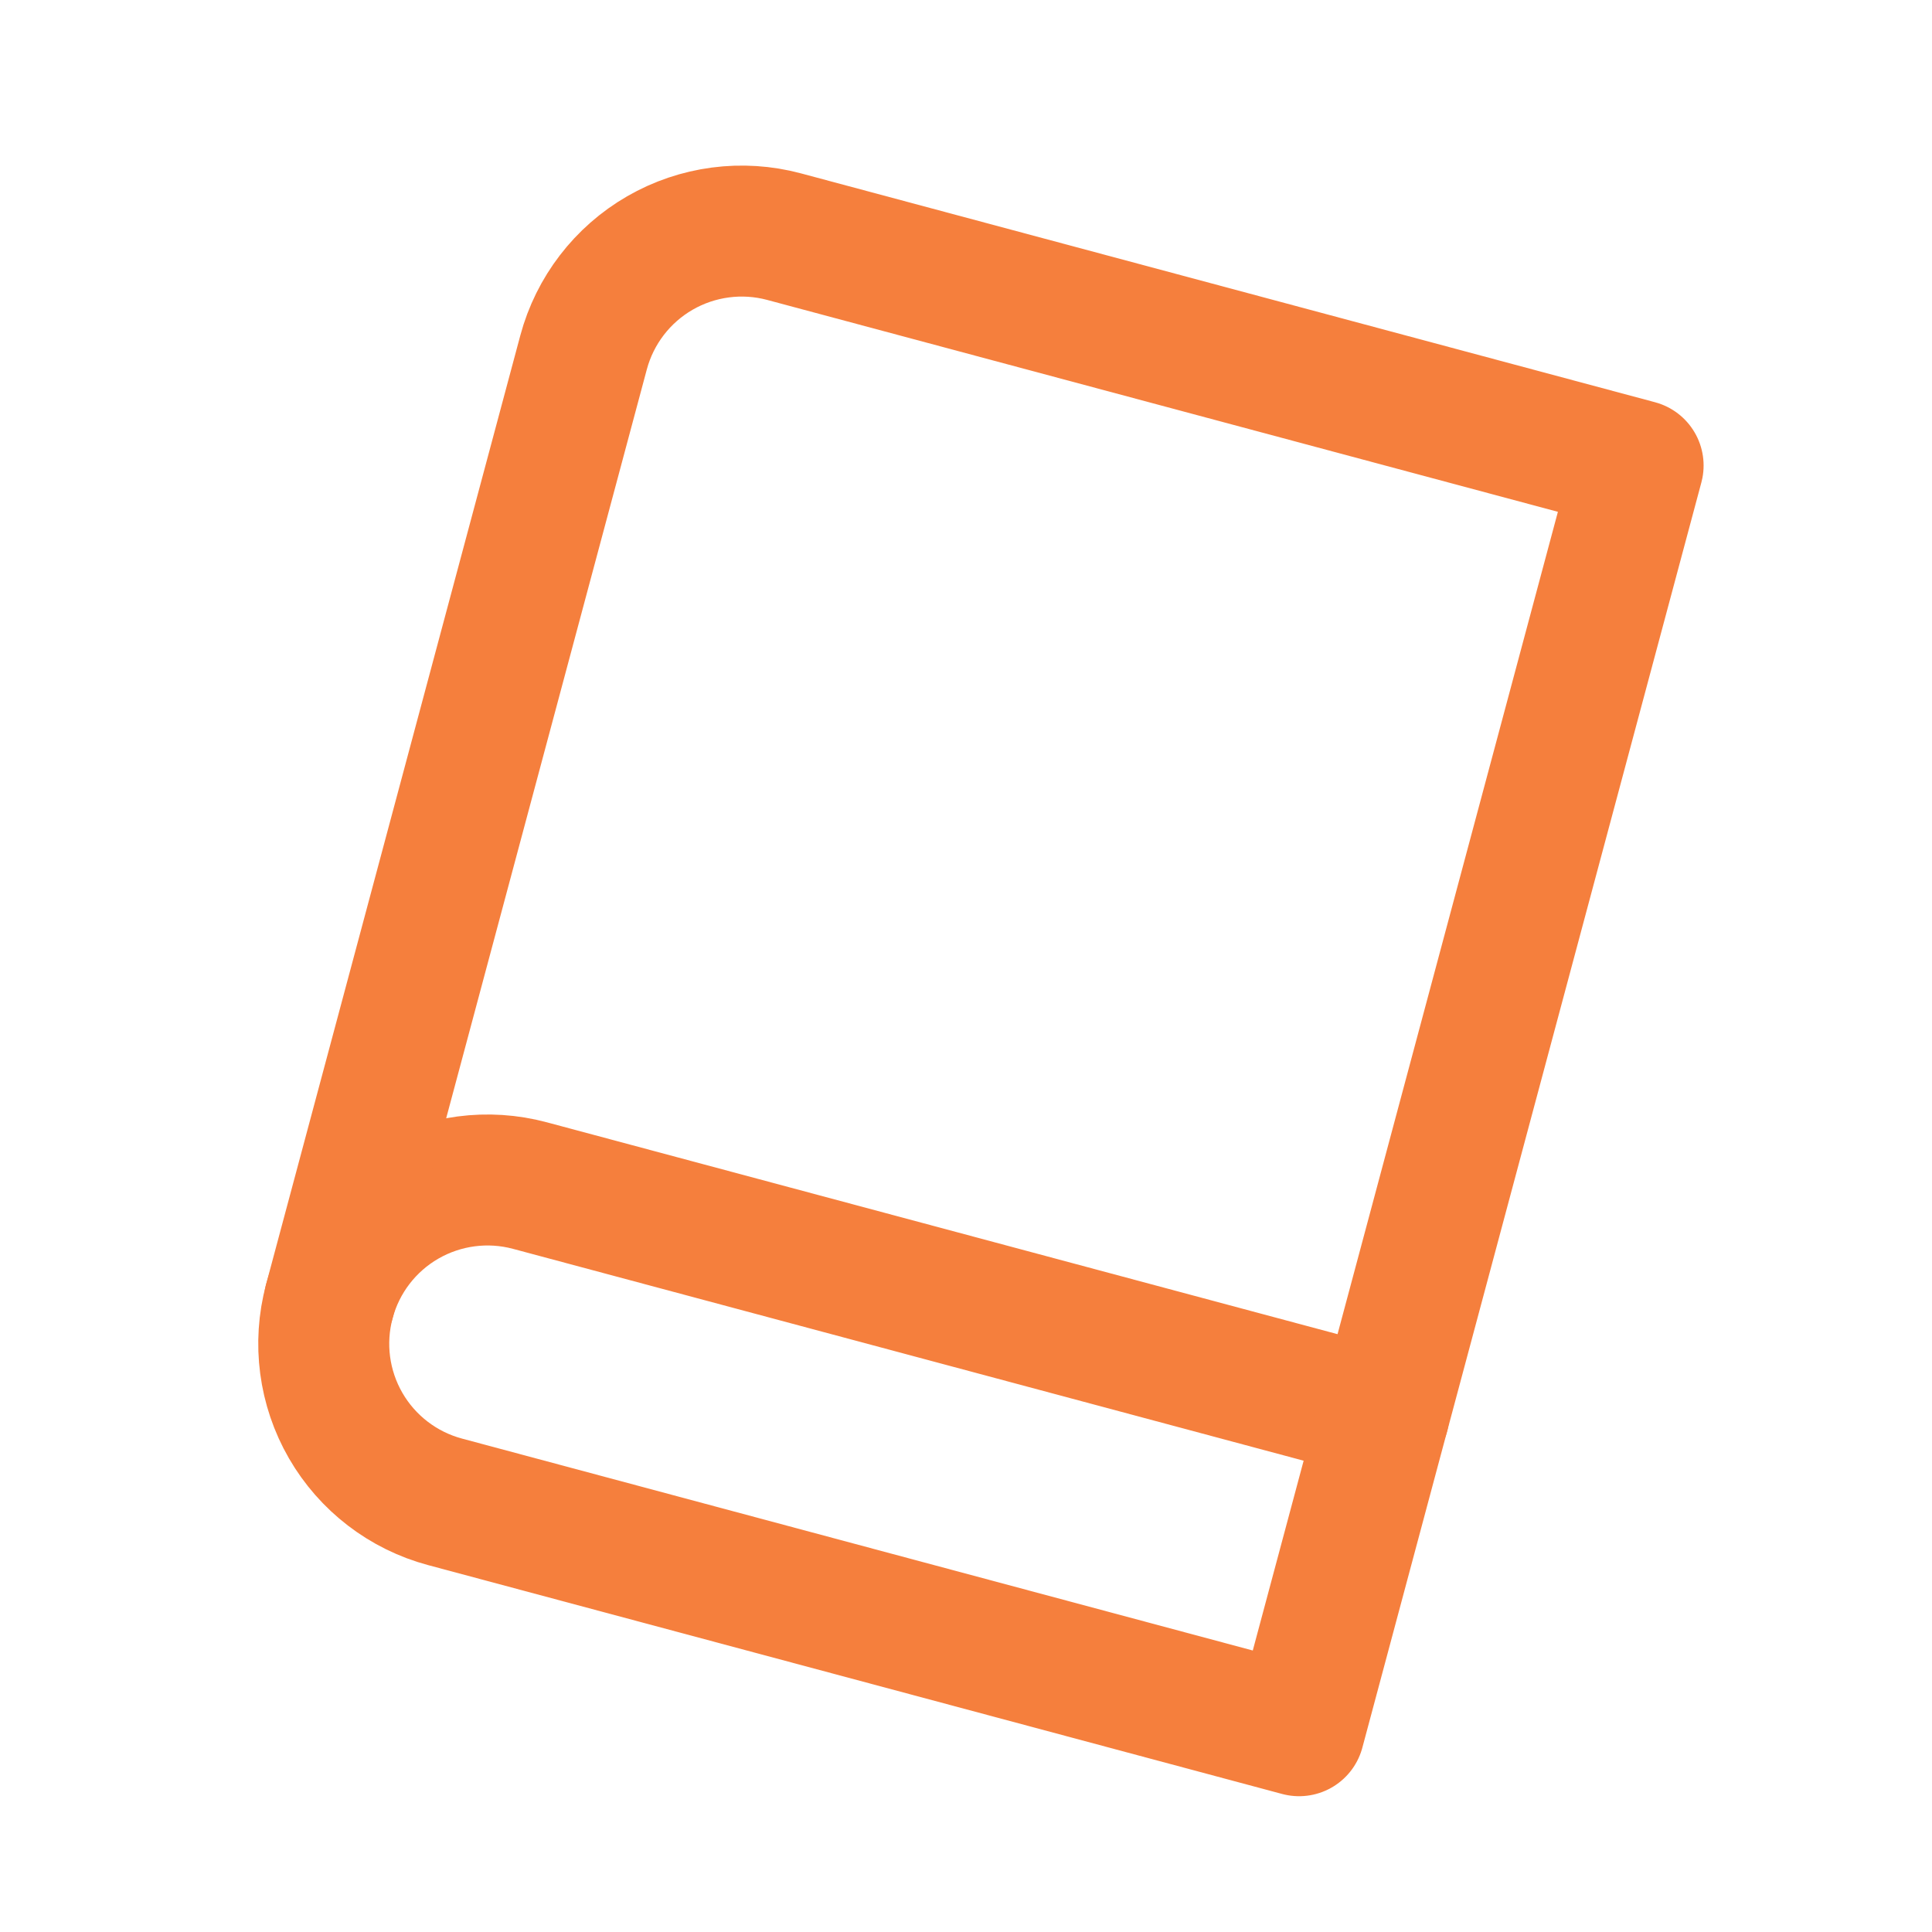 <svg width="59" height="59" viewBox="0 0 59 59" fill="none" xmlns="http://www.w3.org/2000/svg">
<g clip-path="url(#clip0_205_29598)">
<path d="M10.057 39.741C10.4 38.46 11.238 37.368 12.386 36.705C13.535 36.042 14.9 35.862 16.181 36.205L42.261 43.193" stroke="#F57F3D" stroke-width="4" stroke-linecap="round" stroke-linejoin="round"/>
<path d="M23.945 7.227L50.025 14.216L39.672 52.853L13.592 45.864C12.311 45.521 11.219 44.683 10.556 43.535C9.893 42.386 9.714 41.022 10.057 39.741L17.821 10.763C18.165 9.482 19.003 8.39 20.151 7.727C21.299 7.064 22.664 6.884 23.945 7.227V7.227Z" stroke="#F57F3D" stroke-width="4" stroke-linecap="round" stroke-linejoin="round"/>
</g>
<defs>
<clipPath id="clip0_205_29598">
<rect x="12.423" y="-0.001" width="48" height="48" rx="12" transform="rotate(15 12.423 -0.001)" fill="white"/>
</clipPath>
</defs>
</svg>
